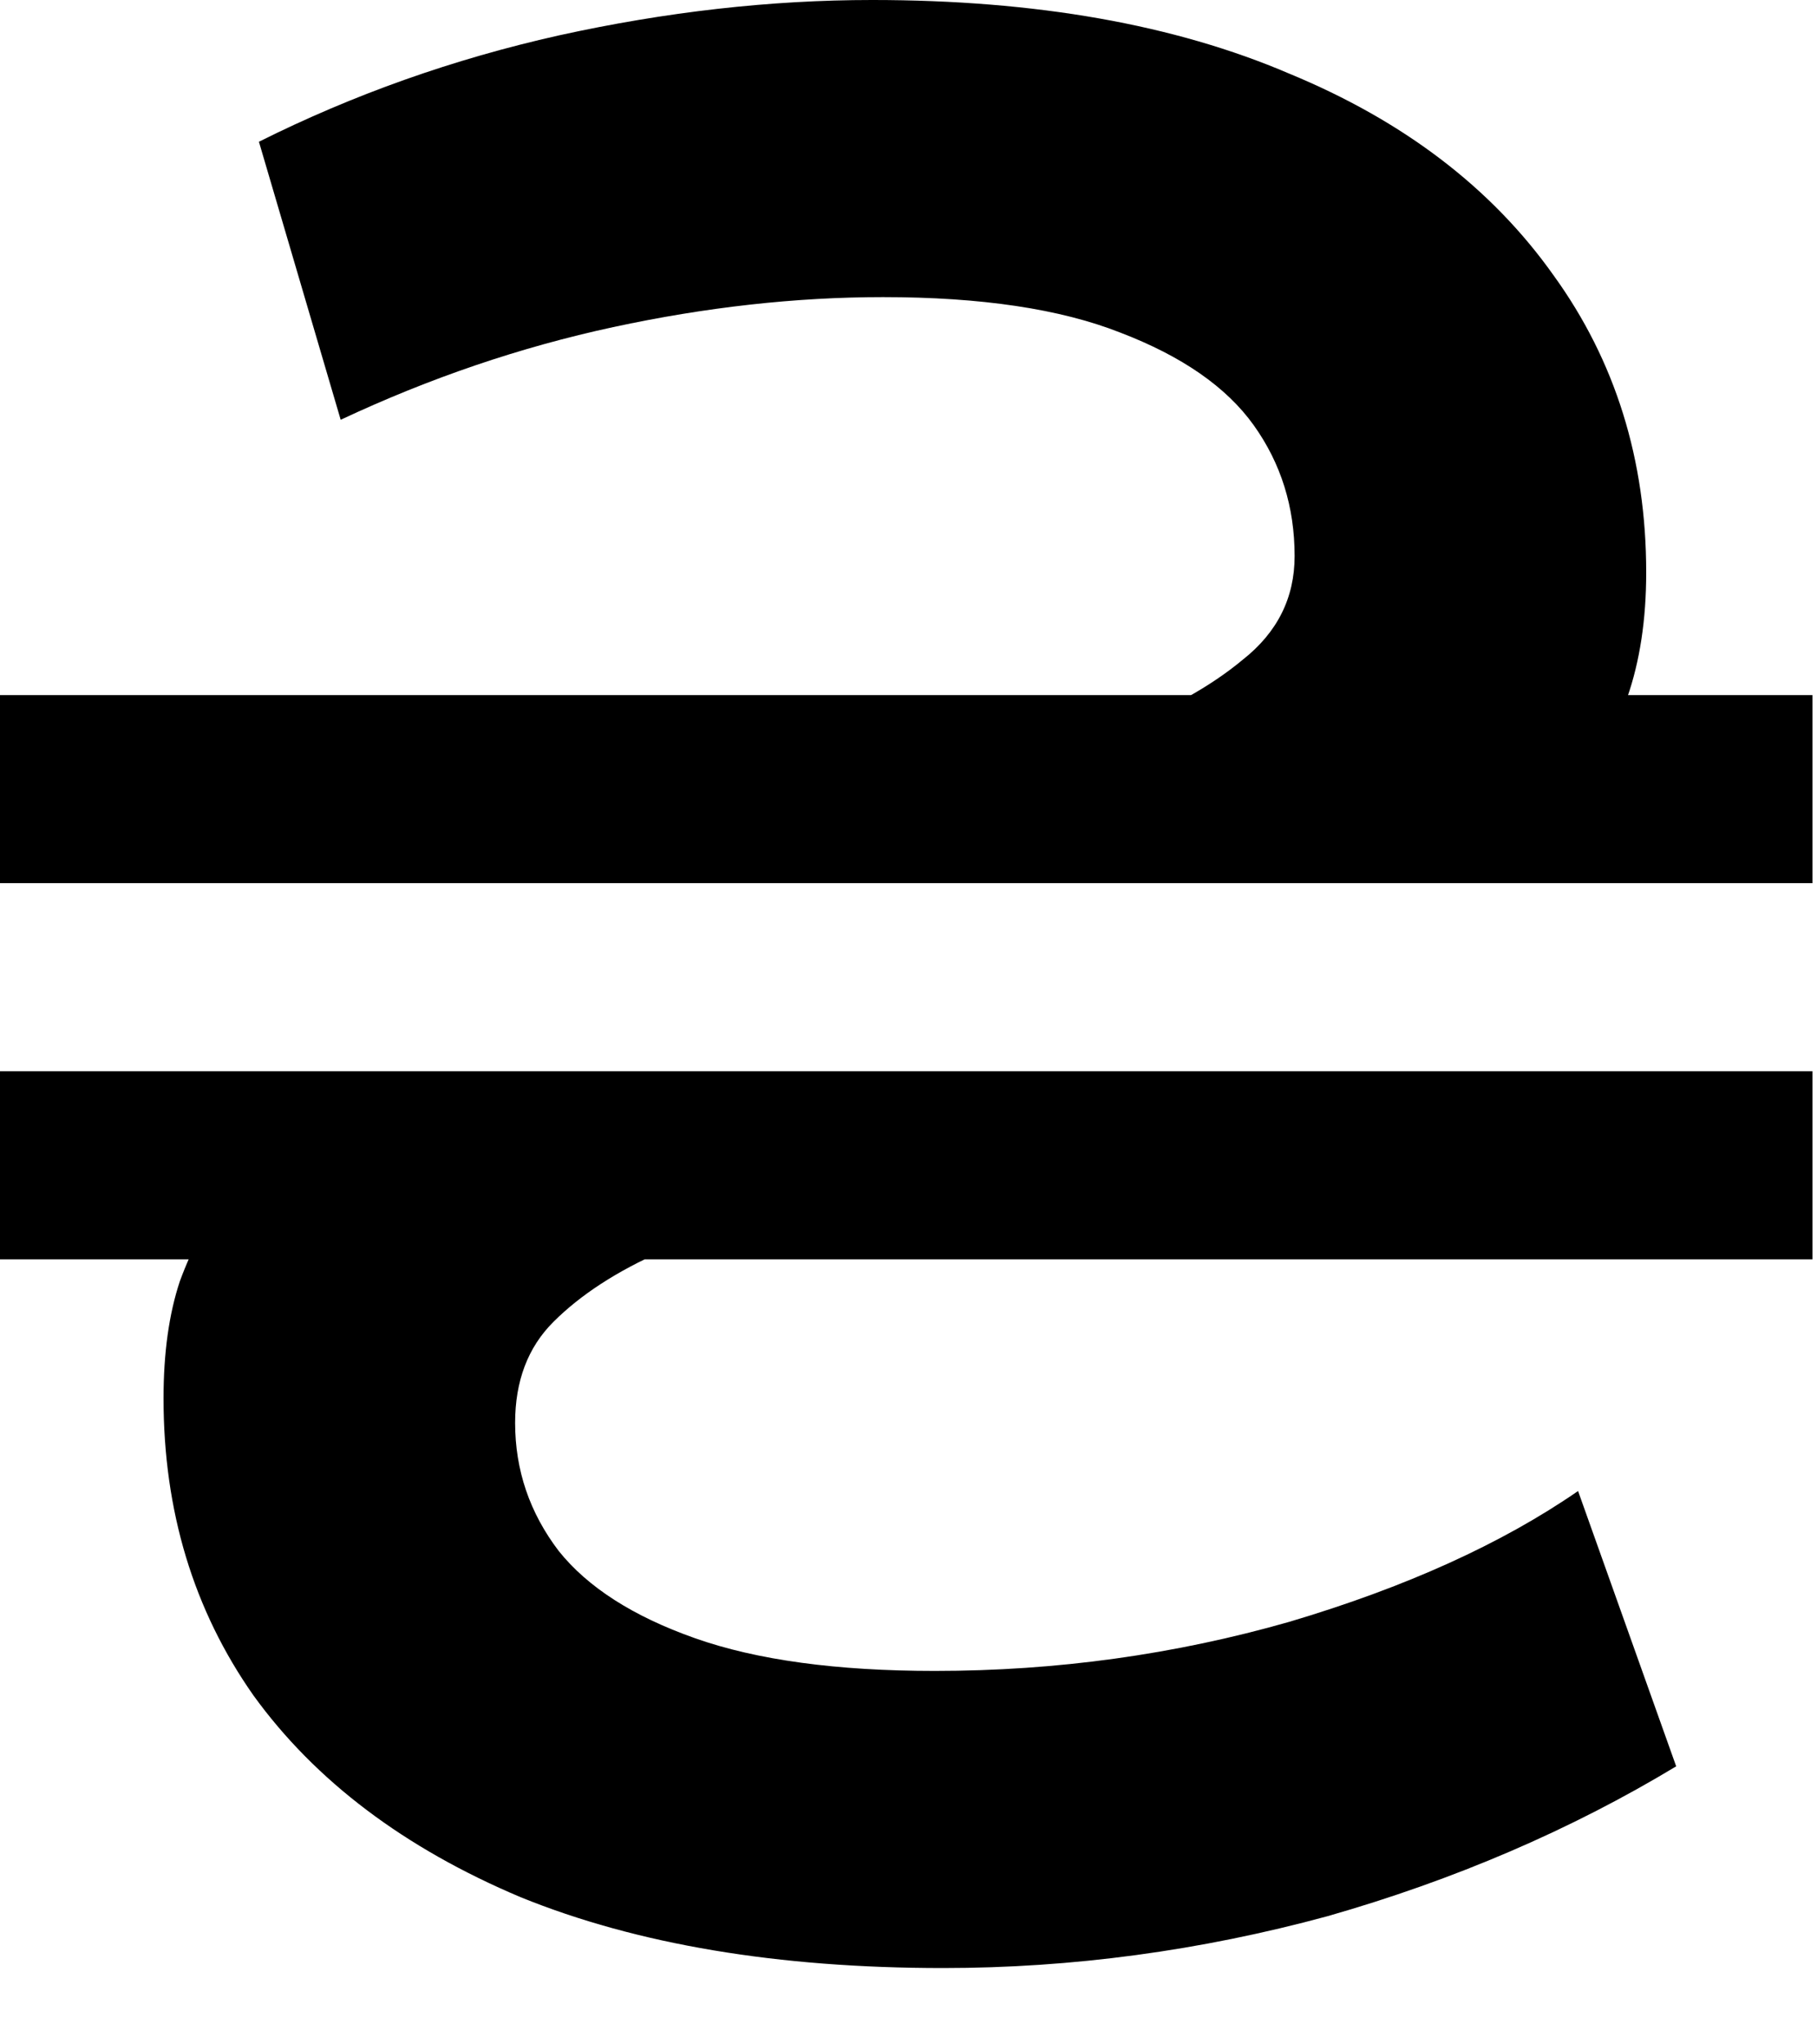<svg width="16" height="18" viewBox="0 0 16 18" fill="none" xmlns="http://www.w3.org/2000/svg">
<path d="M8.304 17.328C6.848 17.328 5.608 17.12 4.584 16.704C3.56 16.272 2.776 15.68 2.232 14.928C1.704 14.176 1.44 13.304 1.44 12.312C1.44 11.912 1.488 11.568 1.584 11.28C1.696 10.976 1.84 10.712 2.016 10.488H7.152C6.672 10.664 6.232 10.84 5.832 11.016C5.432 11.192 5.112 11.4 4.872 11.64C4.648 11.864 4.536 12.16 4.536 12.528C4.536 12.944 4.664 13.32 4.92 13.656C5.176 13.976 5.576 14.232 6.12 14.424C6.664 14.616 7.368 14.712 8.232 14.712C9.304 14.712 10.344 14.568 11.352 14.28C12.376 13.976 13.224 13.592 13.896 13.128L14.76 15.552C13.832 16.112 12.808 16.552 11.688 16.872C10.568 17.176 9.44 17.328 8.304 17.328ZM0 11.088V9.432H15.96V11.088H0ZM0 7.776V6.12H15.96V7.776H0ZM8.328 7.008C8.856 6.8 9.352 6.608 9.816 6.432C10.28 6.256 10.656 6.048 10.944 5.808C11.248 5.568 11.4 5.264 11.4 4.896C11.4 4.464 11.28 4.08 11.04 3.744C10.8 3.408 10.408 3.136 9.864 2.928C9.336 2.72 8.64 2.616 7.776 2.616C7.008 2.616 6.216 2.704 5.4 2.88C4.584 3.056 3.784 3.328 3 3.696L2.28 1.248C3.112 0.832 3.992 0.52 4.92 0.312C5.864 0.104 6.784 -3.57628e-05 7.68 -3.57628e-05C9.12 -3.57628e-05 10.344 0.216 11.352 0.648C12.36 1.064 13.136 1.656 13.68 2.424C14.224 3.176 14.496 4.048 14.496 5.04C14.496 5.456 14.44 5.824 14.328 6.144C14.232 6.448 14.096 6.736 13.92 7.008H8.328Z" fill="black"/>
</svg>
